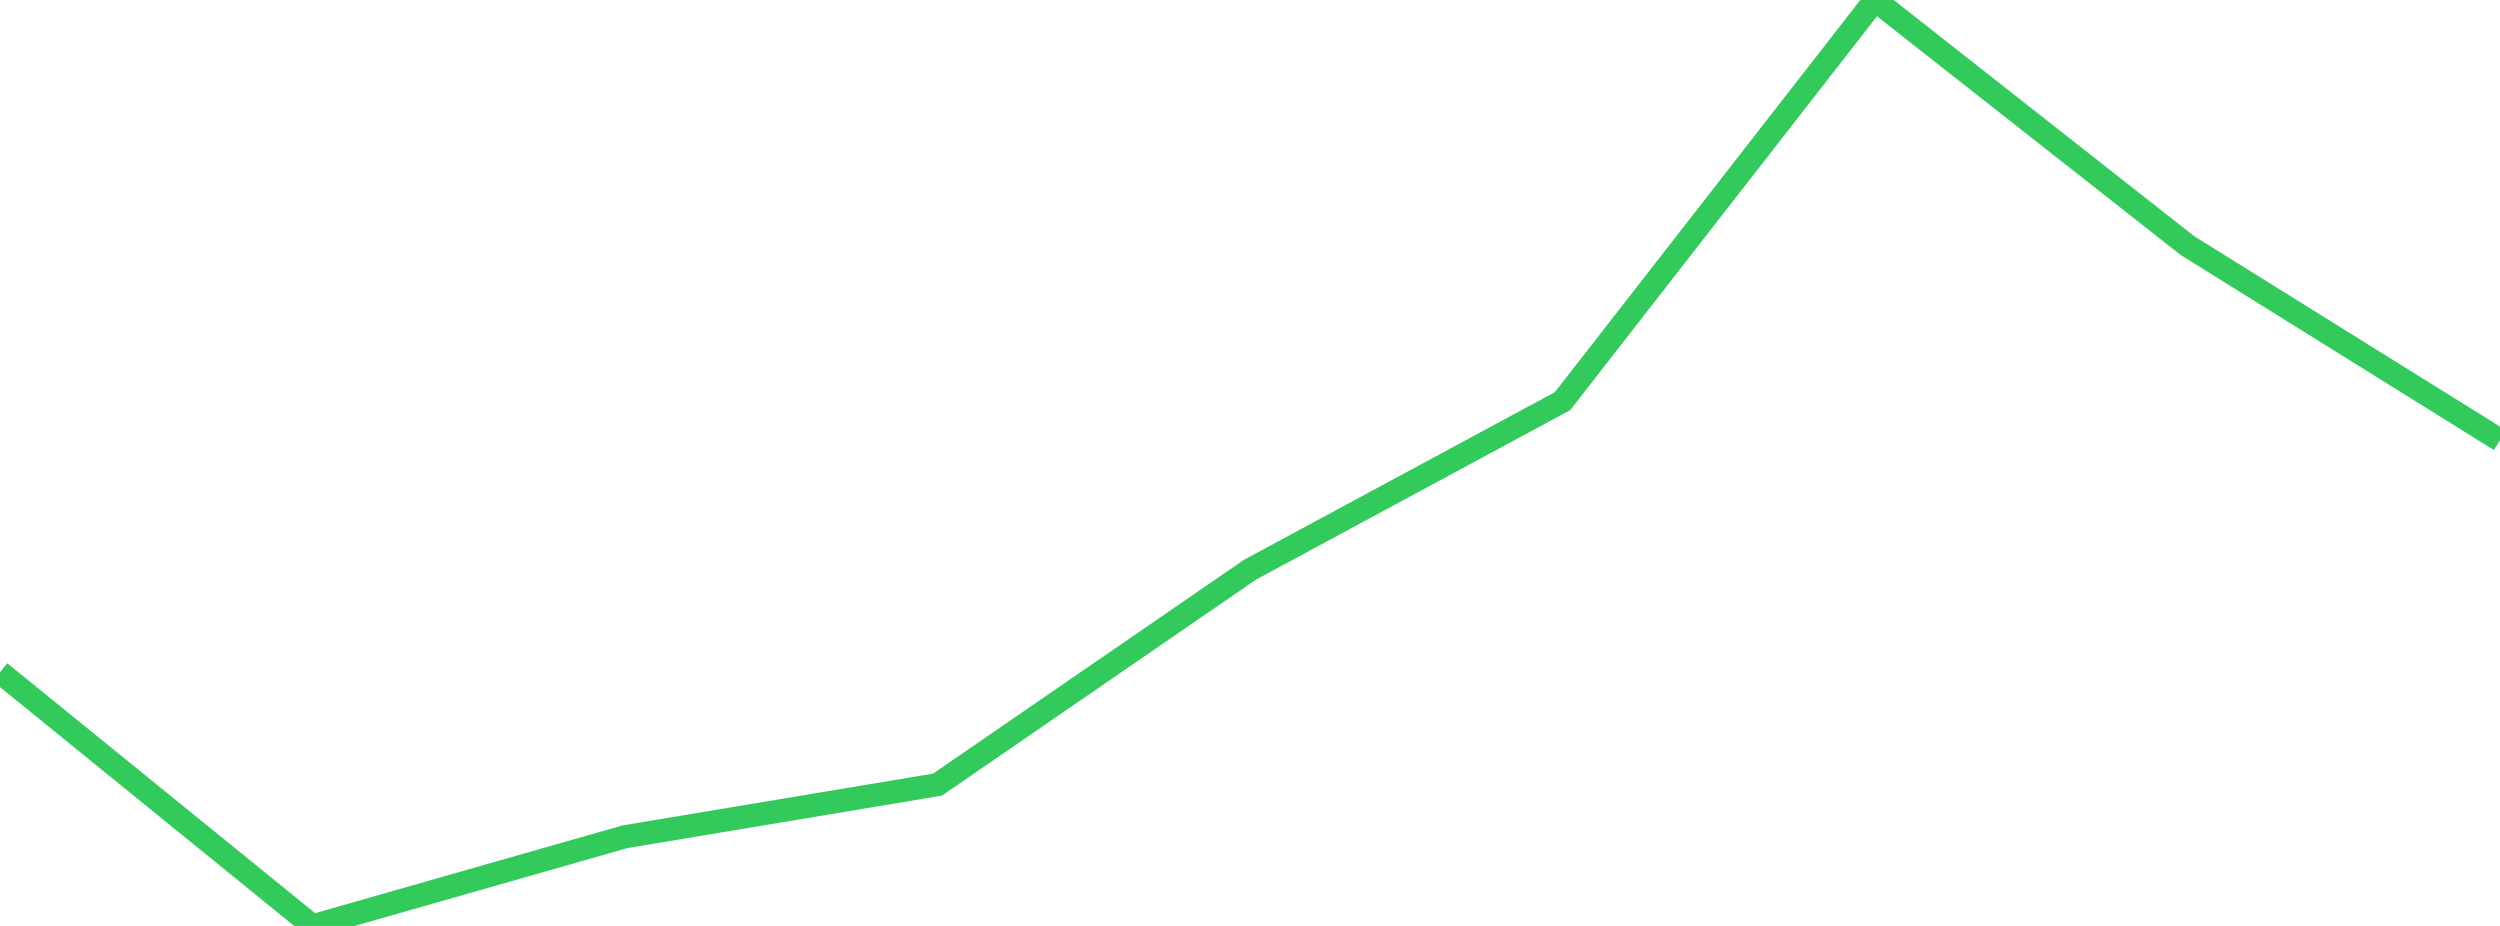 <?xml version="1.0" standalone="no"?>
<!DOCTYPE svg PUBLIC "-//W3C//DTD SVG 1.1//EN" "http://www.w3.org/Graphics/SVG/1.1/DTD/svg11.dtd">

<svg width="135" height="50" viewBox="0 0 135 50" preserveAspectRatio="none" 
  xmlns="http://www.w3.org/2000/svg"
  xmlns:xlink="http://www.w3.org/1999/xlink">


<polyline points="0.0, 36.3 16.875, 50.0 33.75, 45.184 50.625, 42.368 67.5, 30.764 84.375, 21.663 101.25, 0.0 118.125, 13.265 135.0, 23.771" fill="none" stroke="#32ca5b" stroke-width="1.25"/>

</svg>